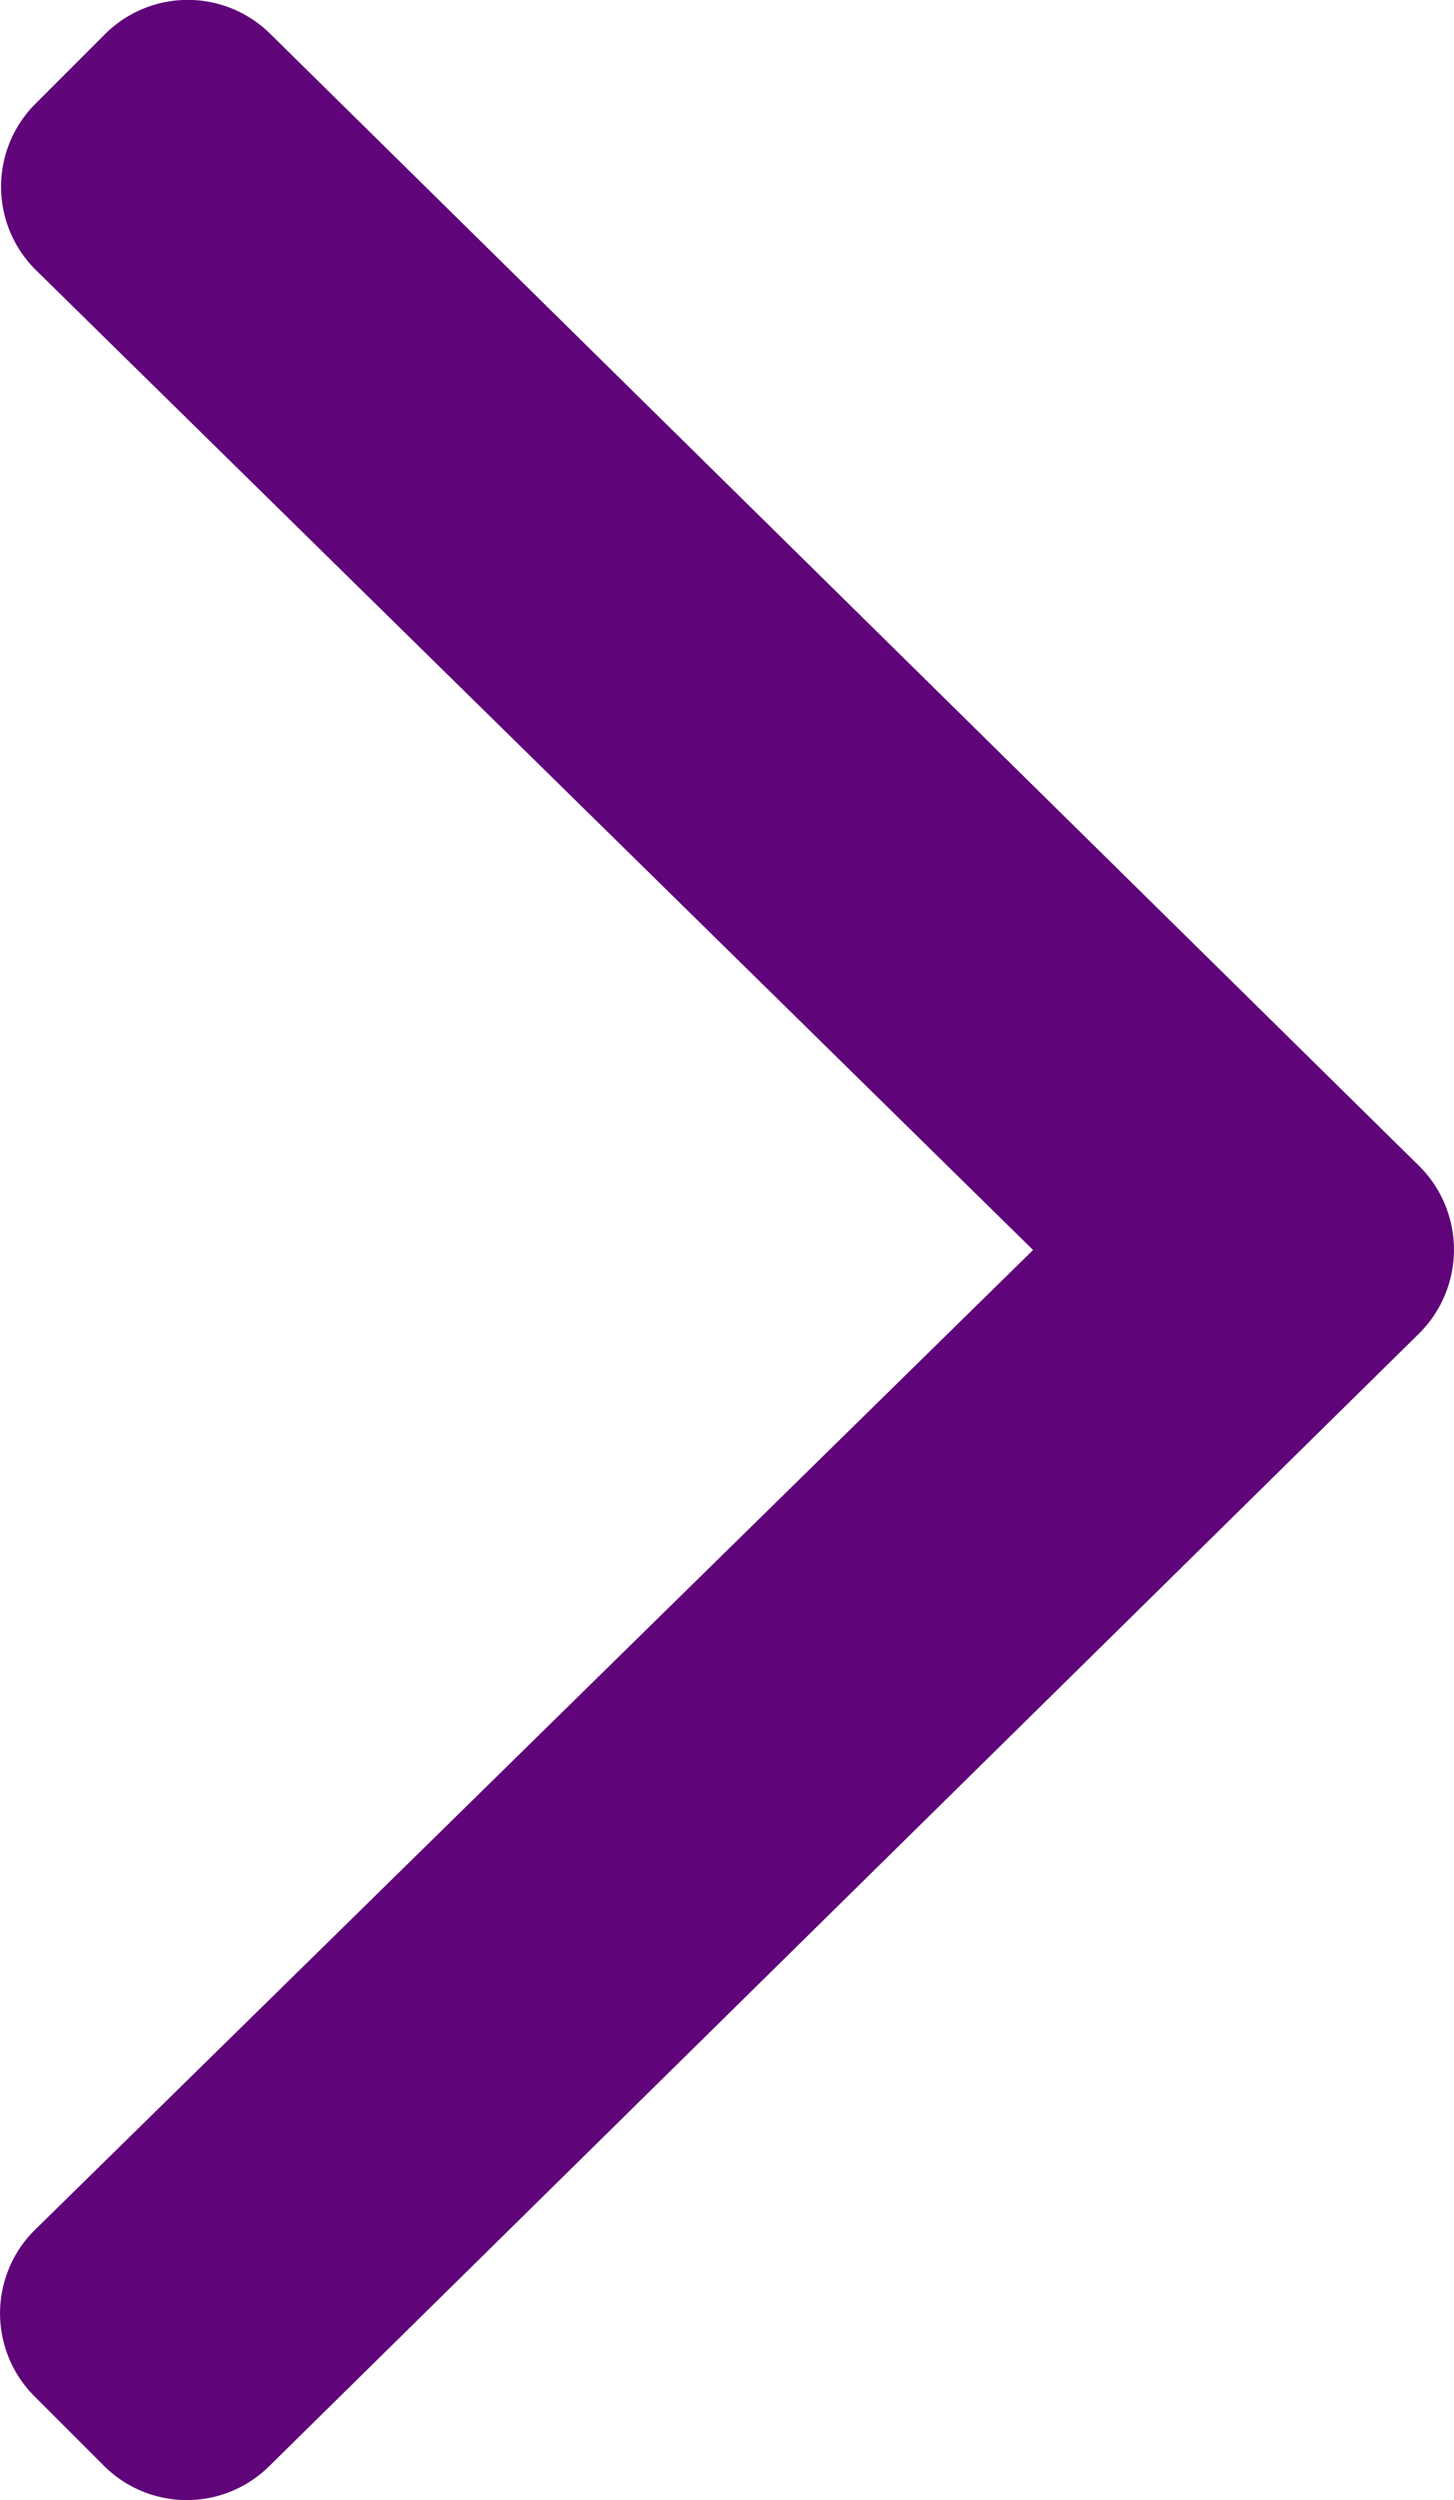 <svg xmlns="http://www.w3.org/2000/svg" width="10" height="17.189" viewBox="0 0 10 17.189"><path d="M31.238,137.14l-7.908,7.787a.806.806,0,0,1-1.141,0l-.477-.477a.806.806,0,0,1,0-1.141l6.868-6.74-6.861-6.74a.806.806,0,0,1,0-1.141l.477-.477a.806.806,0,0,1,1.141,0L31.244,136A.812.812,0,0,1,31.238,137.14Z" transform="translate(-21.475 -127.975)" fill="#5f0579"/></svg>